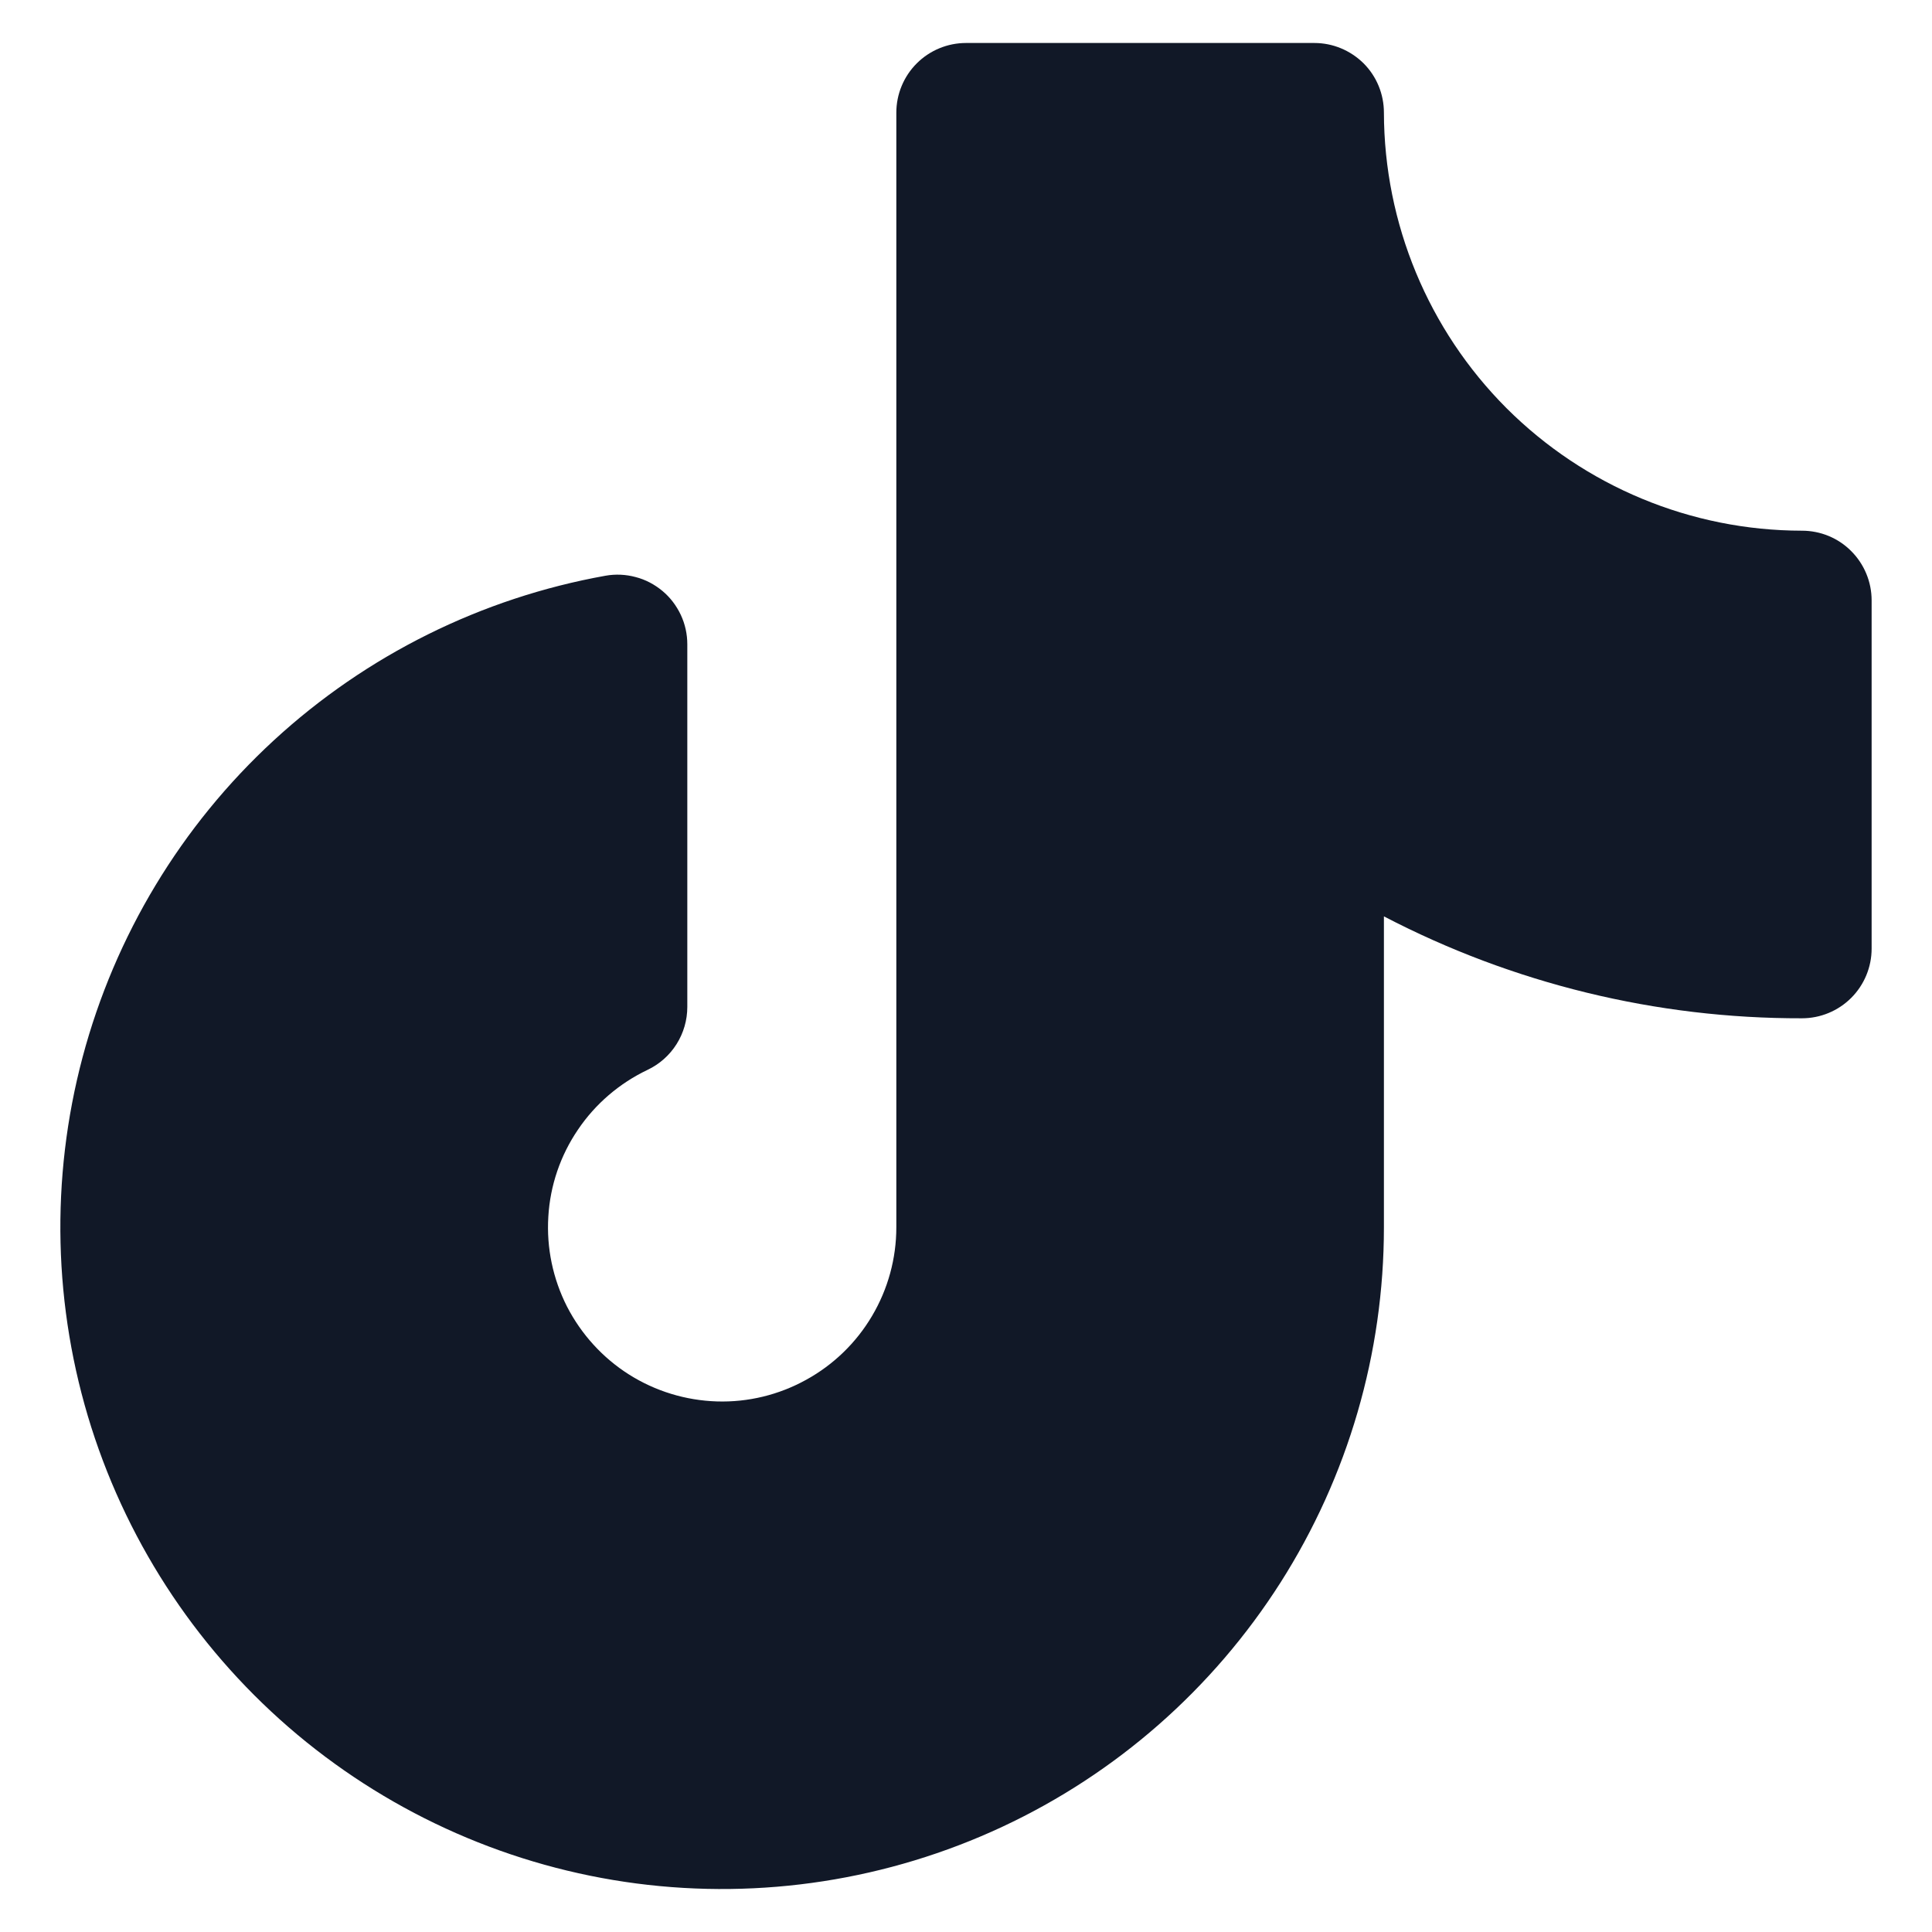 <svg width="16" height="16" viewBox="0 0 16 16" fill="none" xmlns="http://www.w3.org/2000/svg">
<path d="M15.5 4.972V7.856C15.5 8.009 15.439 8.156 15.331 8.264C15.223 8.372 15.076 8.433 14.923 8.433C13.718 8.436 12.53 8.146 11.461 7.589V10.164C11.461 11.207 11.164 12.227 10.604 13.107C10.044 13.986 9.245 14.688 8.3 15.129C7.355 15.57 6.304 15.733 5.27 15.598C4.237 15.463 3.263 15.035 2.463 14.366C1.664 13.697 1.072 12.814 0.756 11.82C0.441 10.826 0.416 9.763 0.684 8.755C0.952 7.748 1.501 6.837 2.268 6.131C3.035 5.425 3.988 4.952 5.014 4.768C5.097 4.753 5.183 4.757 5.264 4.779C5.346 4.8 5.421 4.84 5.486 4.894C5.551 4.948 5.602 5.016 5.638 5.092C5.674 5.169 5.692 5.252 5.692 5.336V8.339C5.692 8.448 5.661 8.555 5.603 8.647C5.545 8.739 5.462 8.813 5.363 8.86C5.13 8.971 4.93 9.142 4.786 9.356C4.641 9.569 4.556 9.818 4.541 10.076C4.525 10.334 4.579 10.591 4.696 10.821C4.814 11.05 4.991 11.245 5.209 11.383C5.427 11.521 5.679 11.598 5.937 11.606C6.195 11.614 6.45 11.552 6.676 11.427C6.902 11.303 7.091 11.12 7.222 10.898C7.354 10.675 7.423 10.422 7.423 10.164V0.933C7.423 0.78 7.484 0.633 7.592 0.525C7.7 0.417 7.847 0.356 8 0.356H10.885C11.038 0.356 11.184 0.417 11.293 0.525C11.401 0.633 11.461 0.78 11.461 0.933C11.463 1.851 11.828 2.731 12.476 3.38C13.126 4.029 14.005 4.394 14.923 4.395C15.076 4.395 15.223 4.455 15.331 4.564C15.439 4.672 15.5 4.819 15.5 4.972Z" fill="#111827"/>
</svg>
